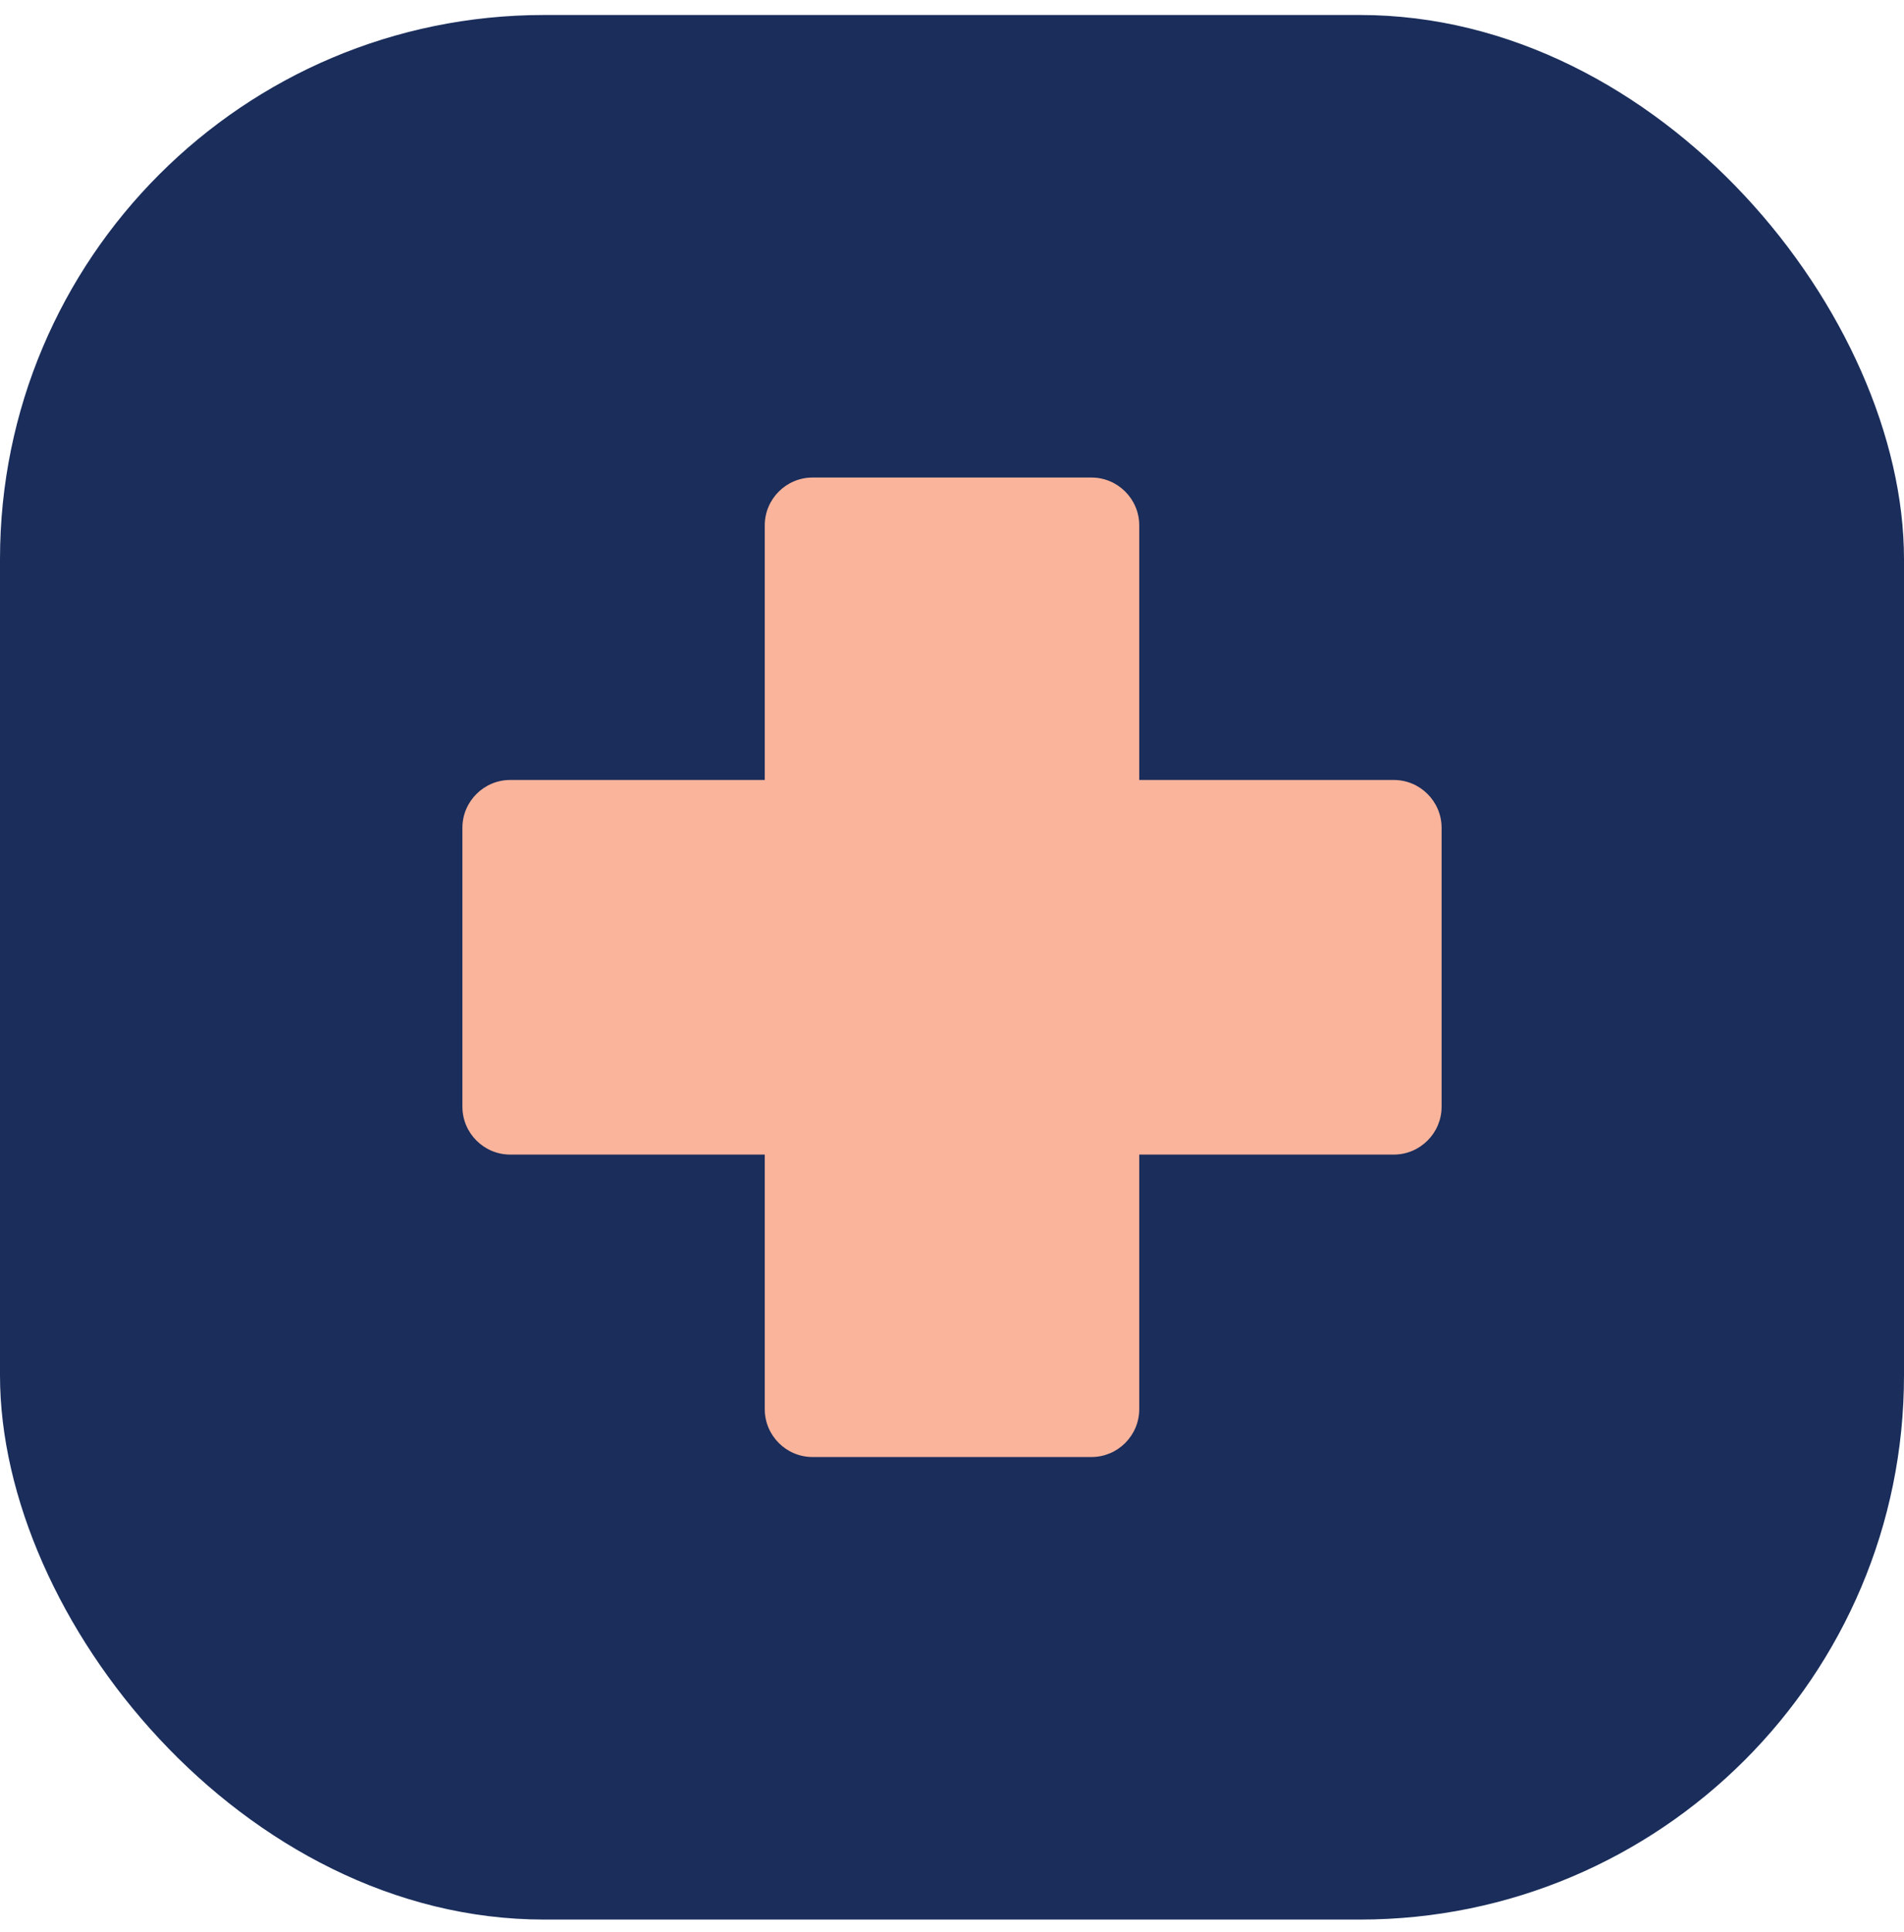 <svg width="70" height="71" viewBox="0 0 70 71" fill="none" xmlns="http://www.w3.org/2000/svg">
<rect y="0.551" width="70" height="70" rx="20" fill="#1A2D5B"/>
<g clip-path="url(#clip0_1066_8912)">
<path d="M51.244 28.667H41.884V19.307C41.884 18.341 41.094 17.551 40.128 17.551H29.872C28.906 17.551 28.116 18.341 28.116 19.307V28.667H18.756C17.79 28.667 17 29.457 17 30.423V40.679C17 41.644 17.79 42.435 18.756 42.435H28.116V51.795C28.116 52.761 28.906 53.551 29.872 53.551H40.128C41.094 53.551 41.884 52.761 41.884 51.795V42.435H51.244C52.21 42.435 53 41.644 53 40.679V30.423C53 29.457 52.21 28.667 51.244 28.667Z" fill="#F9B49B"/>
</g>
<defs>
<clipPath id="clip0_1066_8912">
<rect width="36" height="36" fill="white" transform="translate(17 17.551)"/>
</clipPath>
</defs>
</svg>
